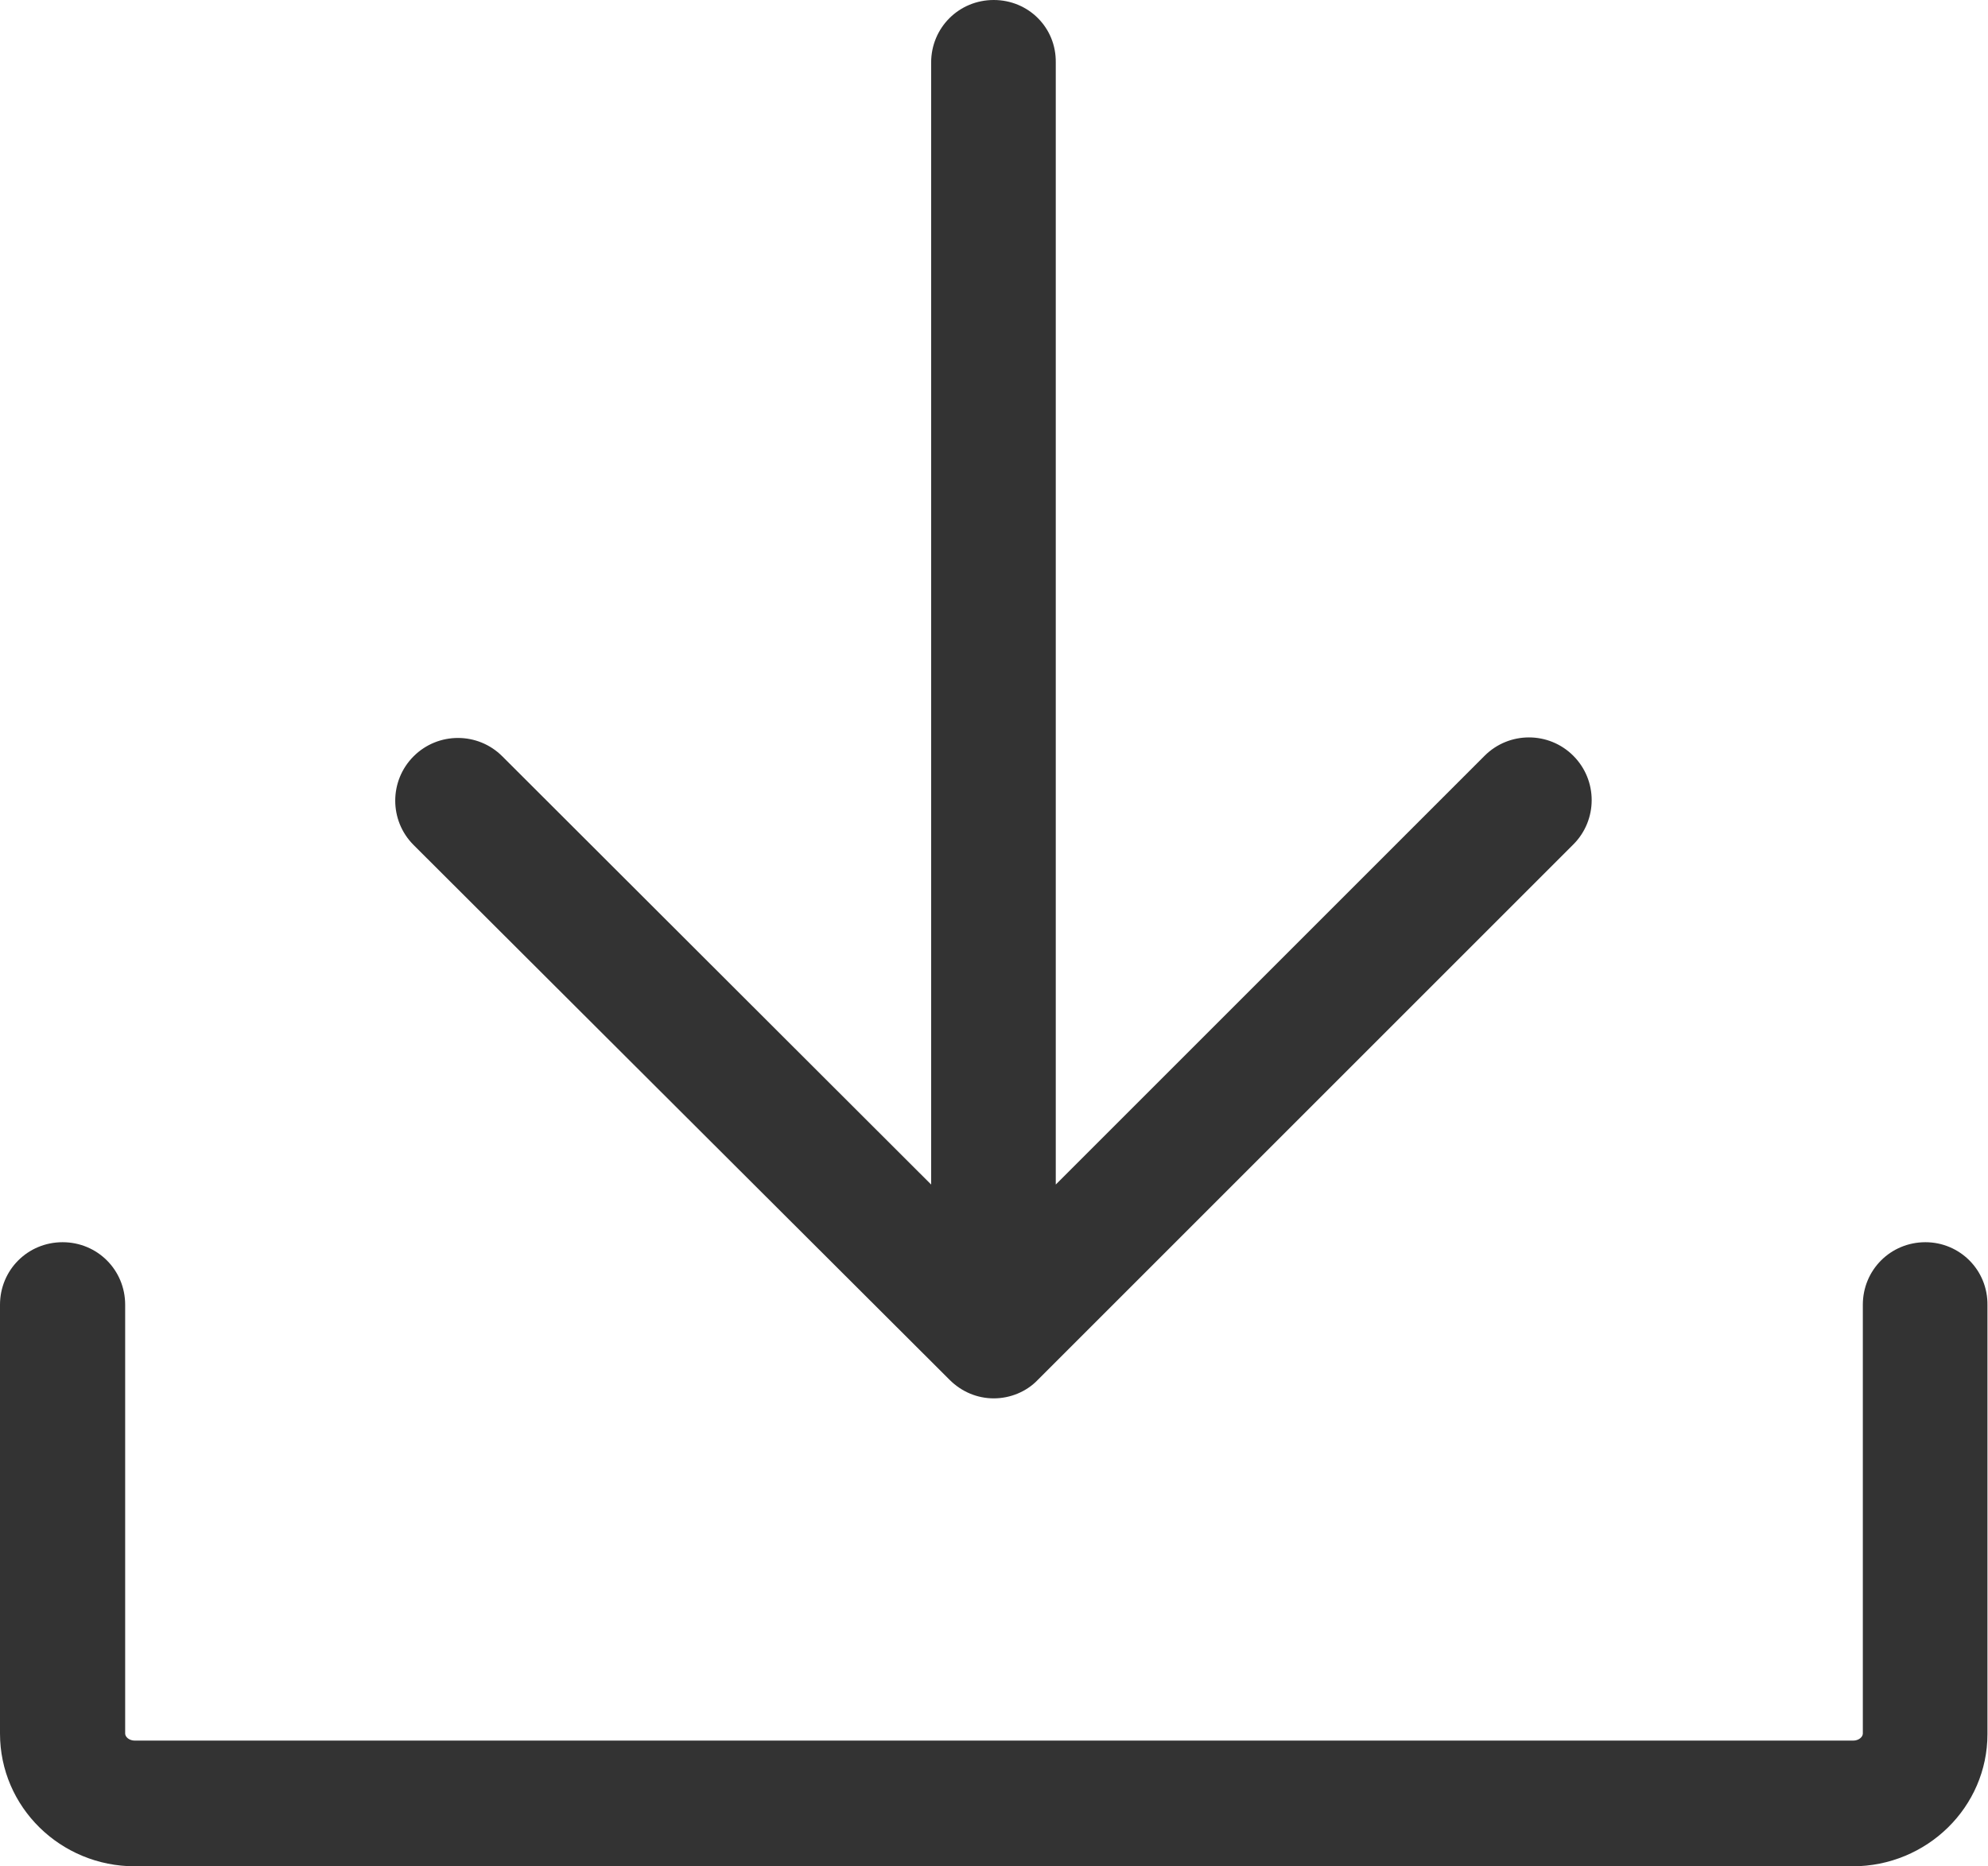 <?xml version="1.0" encoding="utf-8"?>
<!-- Generator: Adobe Illustrator 24.1.0, SVG Export Plug-In . SVG Version: 6.00 Build 0)  -->
<svg version="1.1" id="Layer_1" xmlns="http://www.w3.org/2000/svg" xmlns:xlink="http://www.w3.org/1999/xlink" x="0px" y="0px"
	 viewBox="0 0 365.3 343" style="enable-background:new 0 0 365.3 343;" xml:space="preserve">
<style type="text/css">
	.st0{fill:#333333;}
</style>
<g>
	<path class="st0" d="M353.8,228.3c-6.4,0-11.5,5.1-11.5,11.5v78.8c0,0.6-0.7,1.3-1.8,1.3H24.8c-1.1,0-1.8-0.7-1.8-1.3v-78.8
		c0-6.4-5.1-11.5-11.5-11.5S0,233.4,0,239.8v78.8C0,332.1,11.1,343,24.8,343h315.6c13.7,0,24.8-10.9,24.8-24.3v-78.8
		C365.3,233.4,360.1,228.3,353.8,228.3z"/>
	<path class="st0" d="M174.5,253.6c2.2,2.2,5.1,3.4,8.1,3.4s6-1.2,8.1-3.4l98.4-98.4c4.5-4.5,4.5-11.8,0-16.3s-11.8-4.5-16.3,0
		L194,217.7V11.5C194.1,5.1,189,0,182.6,0s-11.5,5.1-11.5,11.5v206.2L92.3,139c-4.5-4.5-11.8-4.5-16.3,0s-4.5,11.8,0,16.3
		L174.5,253.6z"/>
</g>
</svg>
